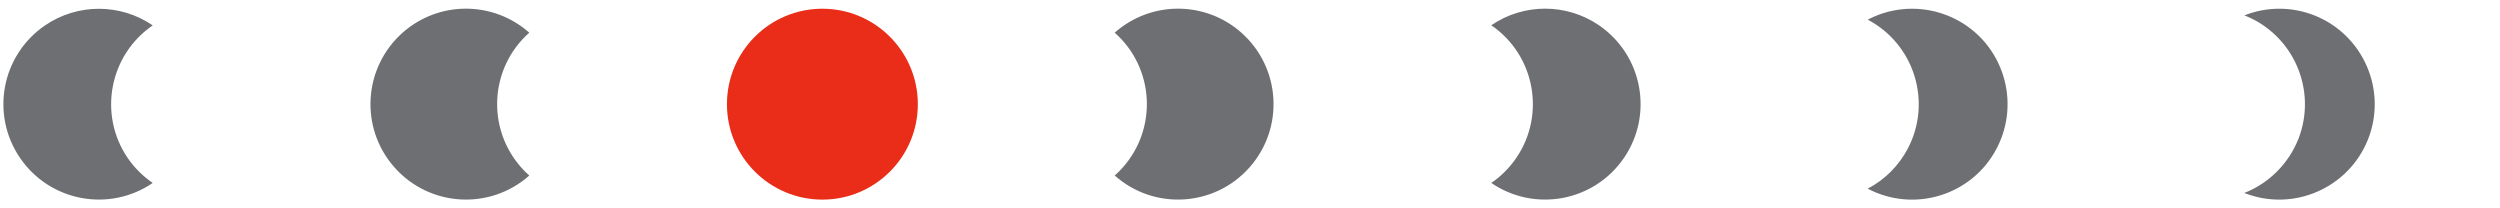 <svg xmlns="http://www.w3.org/2000/svg" xml:space="preserve" width="1920" height="160" baseProfile="basic" viewBox="0 0 1920 160">
  <path fill="none" d="M0-5h1920v170H0z"/>
  <path fill="#E92D18" d="M631.6 153.3c40.5 0 73.3-32.8 73.3-73.3S672 6.7 631.6 6.7c-40.5 0-73.3 32.8-73.3 73.3s32.8 73.3 73.3 73.3"/>
  <path fill="#6D6F72" d="M1723.6 148.2c37.7 14.8 80.2-3.7 95.1-41.3 14.8-37.7-3.7-80.2-41.3-95.1-17.3-6.8-36.5-6.8-53.7 0 37.7 14.8 56.2 57.4 41.4 95.1-7.6 18.9-22.6 33.9-41.5 41.3m-289.2-3.3c35.8 18.8 80.2 5.1 99-30.8 18.8-35.8 5.1-80.2-30.8-99-21.4-11.2-46.9-11.2-68.2 0 35.8 18.8 49.6 63.2 30.8 99-6.9 13.1-17.6 23.9-30.8 30.8m-289.1-4.4c33.4 22.8 79 14.3 101.9-19.2 22.8-33.4 14.3-79-19.2-101.9-24.9-17-57.8-17-82.7 0 33.4 22.8 42 68.5 19.2 101.9-5.2 7.6-11.7 14.1-19.2 19.2m-289.2-5.7c30.3 26.9 76.6 24.1 103.5-6.2 26.9-30.3 24.1-76.6-6.2-103.5-27.8-24.6-69.5-24.6-97.3 0 30.3 26.8 33.1 73.1 6.3 103.4-2 2.3-4.1 4.4-6.3 6.3m-738.8 5.7c-33.4 22.8-79 14.3-101.9-19.2S1.2 42.3 34.6 19.5c24.9-17 57.8-17 82.7 0-33.4 22.8-42 68.5-19.2 101.9 5.2 7.5 11.7 14 19.2 19.1m289.2-5.7c-30.3 26.9-76.6 24.1-103.5-6.2-26.9-30.3-24.1-76.6 6.2-103.5C337 .5 378.7.5 406.5 25.1c-30.3 26.8-33.1 73.1-6.3 103.4 2 2.3 4.1 4.4 6.3 6.3"/>
</svg>
